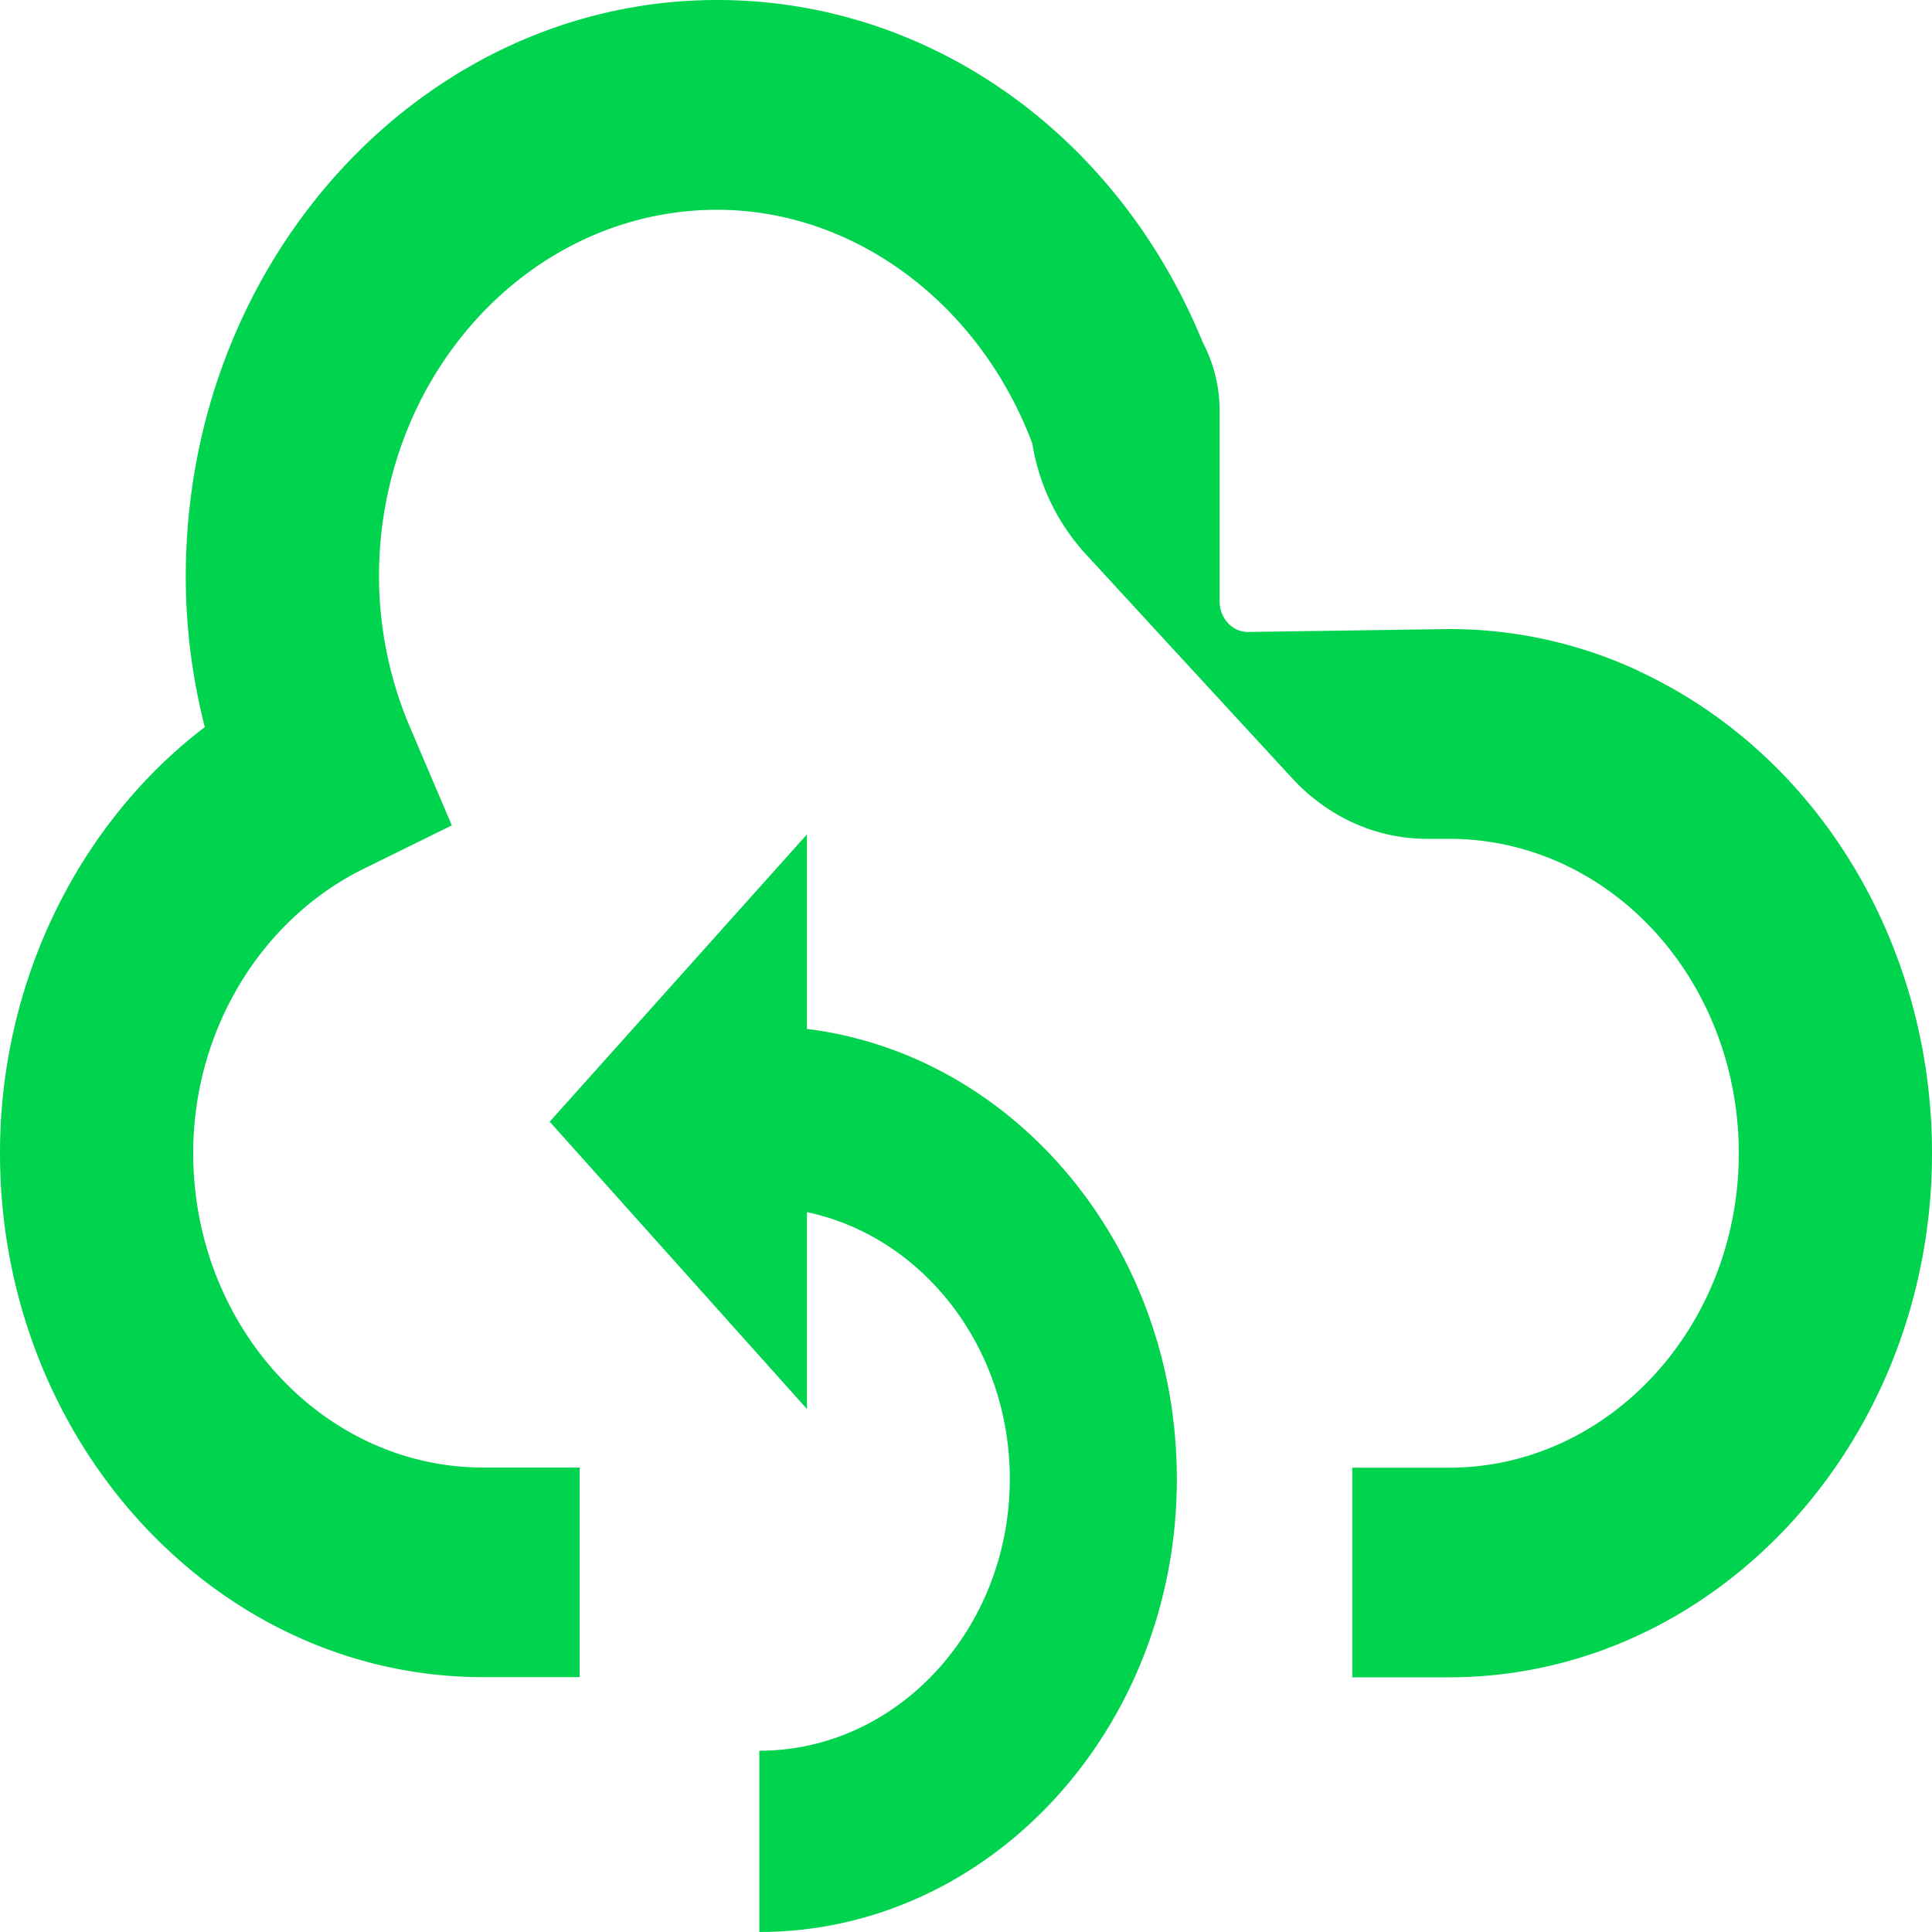 <svg width="56" height="56" fill="none" xmlns="http://www.w3.org/2000/svg"><path d="M23.39 29.829v-5.644l-7.457 8.328 7.457 8.328v-5.706c3.345.704 5.88 3.9 5.88 7.734 0 4.342-3.258 7.877-7.26 7.877V56c6.673 0 12.102-5.89 12.102-13.13 0-6.732-4.693-12.295-10.718-13.046l-.004.005z" fill="#00D34E"/><path d="M47.502 19.449a12.994 12.994 0 0 0-5.5-1.216l-5.832.085a.78.78 0 0 1-.578-.261.918.918 0 0 1-.24-.627v-5.525a4.26 4.26 0 0 0-.487-1.976C32.391 3.88 26.923 0 20.79 0 12.295 0 5.385 7.496 5.385 16.708c0 1.473.184 2.931.552 4.366C2.264 23.88 0 28.475 0 33.42c0 8.376 6.283 15.193 14.002 15.193H16.8v-6.076h-2.798c-4.632 0-8.402-4.09-8.402-9.117 0-3.52 1.935-6.75 4.93-8.232l2.566-1.264-1.182-2.774a11.234 11.234 0 0 1-.929-4.437c0-5.863 4.396-10.632 9.804-10.632 4.006 0 7.622 2.75 9.133 6.774a6.195 6.195 0 0 0 1.524 3.178l3.003 3.264 3.008 3.264c1.038 1.125 2.44 1.753 3.906 1.753h.64c1.146 0 2.254.247 3.296.726 3.1 1.44 5.101 4.732 5.101 8.385 0 5.026-3.77 9.117-8.402 9.117h-2.802v6.076h2.802C49.717 48.618 56 41.8 56 33.425c0-6.095-3.336-11.577-8.498-13.971v-.005z" fill="#00D34E"/></svg>